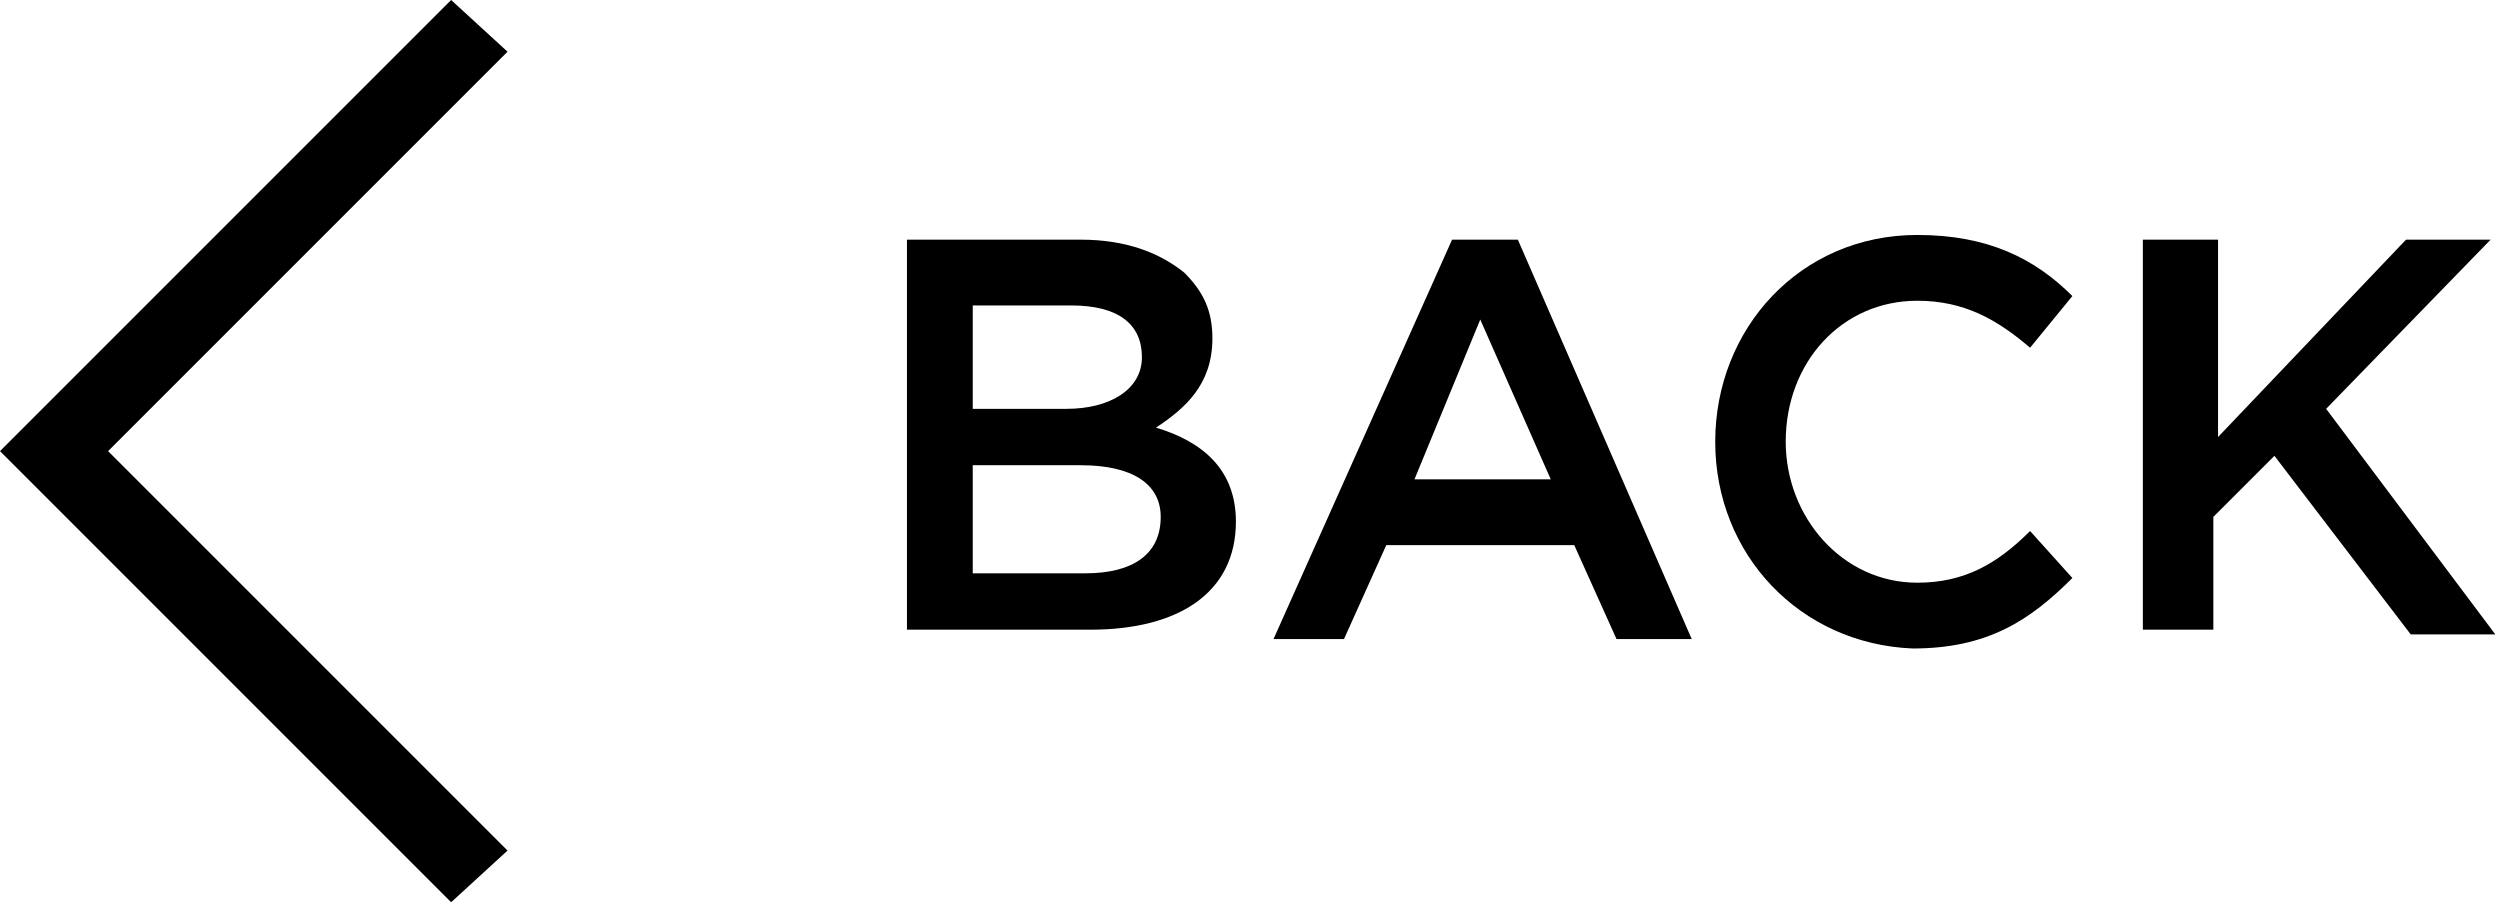 <?xml version="1.0" encoding="utf-8"?>
<!-- Generator: Adobe Illustrator 19.0.0, SVG Export Plug-In . SVG Version: 6.00 Build 0)  -->
<svg version="1.1" id="Layer_1" xmlns="http://www.w3.org/2000/svg" xmlns:xlink="http://www.w3.org/1999/xlink" x="0px" y="0px"
	 width="53.2px" height="19.2px" viewBox="0 0 53.2 19.2" style="enable-background:new 0 0 53.2 19.2;" xml:space="preserve">
<polygon id="XMLID_4_" points="10.8,1.1 9.6,0 0,9.6 9.6,19.2 10.8,18.1 2.3,9.6 "/>
<g id="XMLID_3_">
	<path id="XMLID_5_" d="M19.2,5.1H23c1,0,1.7,0.3,2.2,0.7c0.4,0.4,0.6,0.8,0.6,1.4v0c0,1-0.6,1.5-1.2,1.9c1,0.3,1.7,0.9,1.7,2v0
		c0,1.5-1.2,2.3-3.1,2.3h-3.9V5.1z M22.7,8.7c0.9,0,1.6-0.4,1.6-1.1v0c0-0.7-0.5-1.1-1.5-1.1h-2.1v2.2H22.7z M23.1,12.2
		c1,0,1.6-0.4,1.6-1.2v0c0-0.7-0.6-1.1-1.7-1.1h-2.3v2.3H23.1z"/>
	<path id="XMLID_9_" d="M30.9,5.1h1.4l3.7,8.5h-1.6l-0.9-2h-4l-0.9,2h-1.5L30.9,5.1z M33,10.2l-1.5-3.4l-1.4,3.4H33z"/>
	<path id="XMLID_12_" d="M36.5,9.4L36.5,9.4C36.5,7,38.3,5,40.8,5c1.5,0,2.5,0.5,3.3,1.3l-0.9,1.1c-0.7-0.6-1.4-1-2.4-1
		c-1.6,0-2.8,1.3-2.8,3v0c0,1.6,1.2,3,2.8,3c1,0,1.7-0.4,2.4-1.1l0.9,1c-0.9,0.9-1.8,1.5-3.4,1.5C38.3,13.7,36.5,11.8,36.5,9.4z"/>
	<path id="XMLID_14_" d="M45.7,5.1h1.5v4.2l4-4.2H53l-3.5,3.6l3.6,4.8h-1.8l-2.9-3.8l-1.3,1.3v2.4h-1.5V5.1z"/>
</g>
</svg>
